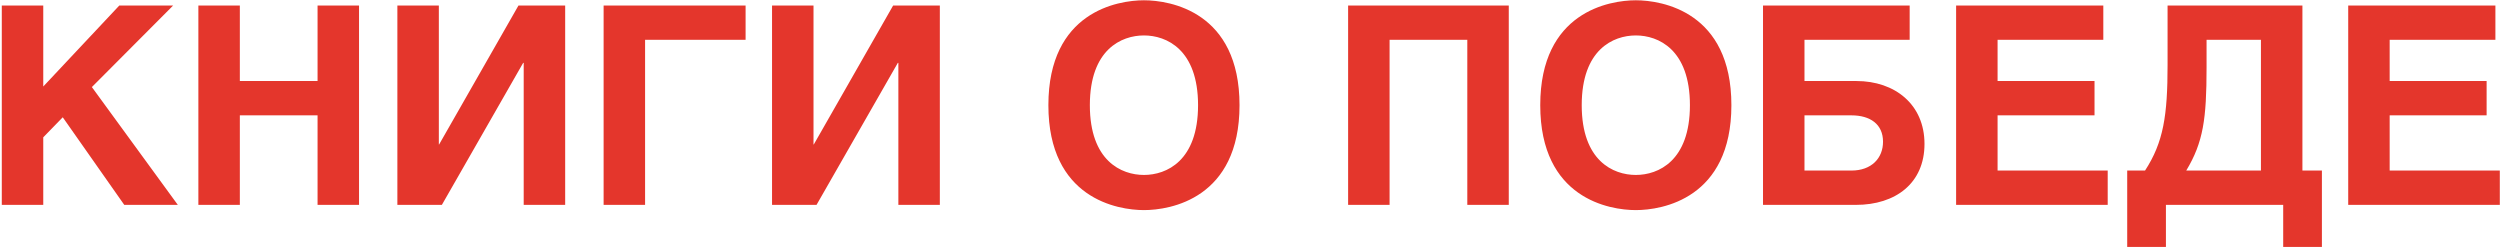 <?xml version="1.0" encoding="UTF-8"?> <svg xmlns="http://www.w3.org/2000/svg" width="1147" height="114" viewBox="0 0 1147 114" fill="none"><path d="M19.846 2.524V39.694L54.748 2.524H79.444L42.148 39.946L81.586 94H57.016L28.792 53.806L19.846 63.004V94H0.82V2.524H19.846ZM110.039 2.524V37.174H145.697V2.524H164.723V94H145.697V52.924H110.039V94H91.013V2.524H110.039ZM201.34 2.524V66.28H201.466L237.88 2.524H259.3V94H240.274V28.858H240.022L202.726 94H182.314V2.524H201.34ZM276.937 2.524H342.079V18.274H295.963V94H276.937V2.524ZM373.237 2.524V66.28H373.363L409.777 2.524H431.197V94H412.171V28.858H411.919L374.623 94H354.211V2.524H373.237ZM480.998 48.262C480.998 5.422 512.75 0.13 524.846 0.13C536.942 0.13 568.694 5.422 568.694 48.262C568.694 91.102 536.942 96.394 524.846 96.394C512.75 96.394 480.998 91.102 480.998 48.262ZM500.024 48.262C500.024 73.84 514.514 80.266 524.846 80.266C535.178 80.266 549.668 73.84 549.668 48.262C549.668 22.684 535.178 16.258 524.846 16.258C514.514 16.258 500.024 22.684 500.024 48.262ZM618.515 2.524H692.225V94H673.199V18.274H637.541V94H618.515V2.524ZM706.666 48.262C706.666 5.422 738.418 0.13 750.514 0.13C762.61 0.13 794.362 5.422 794.362 48.262C794.362 91.102 762.61 96.394 750.514 96.394C738.418 96.394 706.666 91.102 706.666 48.262ZM725.692 48.262C725.692 73.84 740.182 80.266 750.514 80.266C760.846 80.266 775.336 73.84 775.336 48.262C775.336 22.684 760.846 16.258 750.514 16.258C740.182 16.258 725.692 22.684 725.692 48.262ZM808.869 2.524H876.153V18.274H827.895V37.174H851.709C869.349 37.174 882.957 47.884 882.957 66.028C882.957 84.046 869.727 94 851.457 94H808.869V2.524ZM827.895 52.924V78.25H849.441C858.639 78.25 863.931 72.58 863.931 65.02C863.931 56.956 858.009 52.924 849.441 52.924H827.895ZM897.463 2.524H964.999V18.274H916.489V37.174H960.967V52.924H916.489V78.25H967.015V94H897.463V2.524ZM994.482 2.524H1056.35V78.25H1065.29V113.278H1047.53V94H993.726V113.278H975.96V78.25H984.15C992.592 65.272 994.482 53.05 994.482 29.74V2.524ZM1003.05 78.25H1037.32V18.274H1012.37V31C1012.37 54.562 1010.86 65.272 1003.05 78.25ZM1077.36 2.524H1144.89V18.274H1096.38V37.174H1140.86V52.924H1096.38V78.25H1146.91V94H1077.36V2.524Z" fill="#E4362C"></path></svg> 